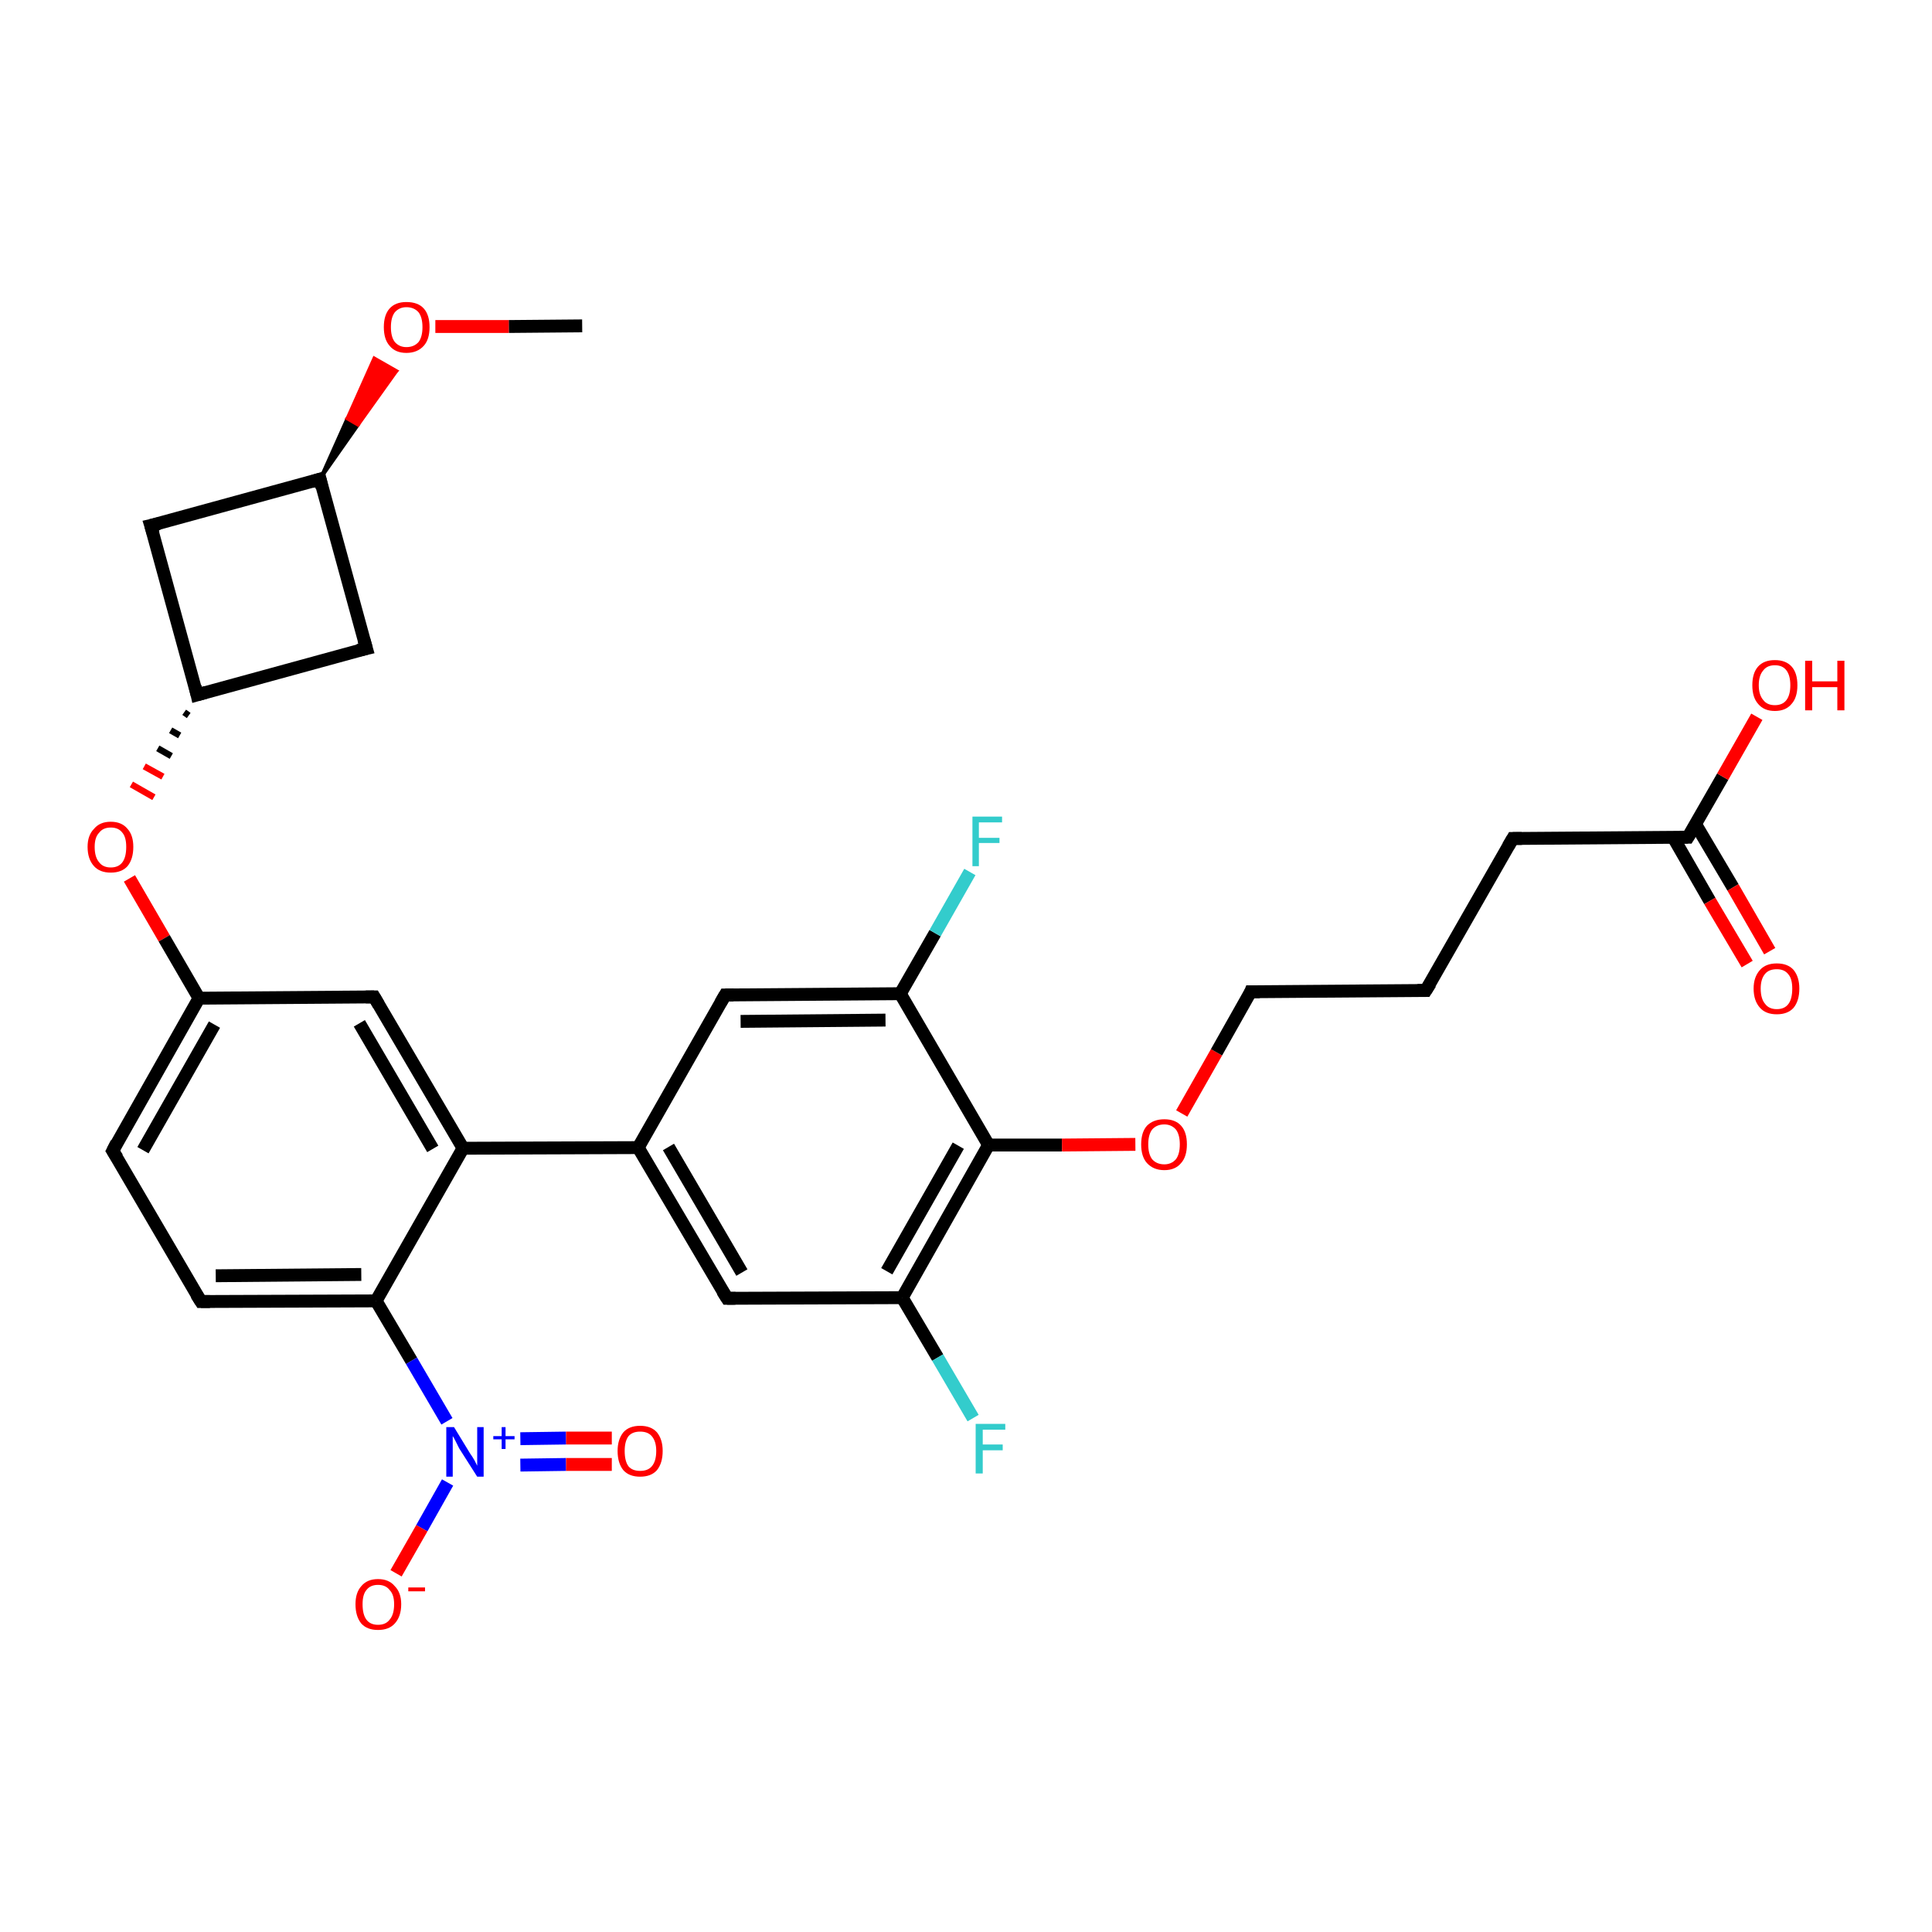 <?xml version='1.0' encoding='iso-8859-1'?>
<svg version='1.1' baseProfile='full'
              xmlns='http://www.w3.org/2000/svg'
                      xmlns:rdkit='http://www.rdkit.org/xml'
                      xmlns:xlink='http://www.w3.org/1999/xlink'
                  xml:space='preserve'
width='300px' height='300px' viewBox='0 0 300 300'>
<!-- END OF HEADER -->
<rect style='opacity:1.0;fill:#FFFFFF;stroke:none' width='300.0' height='300.0' x='0.0' y='0.0'> </rect>
<path class='bond-0 atom-0 atom-1' d='M 90.4,50.6 L 79.0,50.7' style='fill:none;fill-rule:evenodd;stroke:#000000;stroke-width:2.0px;stroke-linecap:butt;stroke-linejoin:miter;stroke-opacity:1' />
<path class='bond-0 atom-0 atom-1' d='M 79.0,50.7 L 67.6,50.7' style='fill:none;fill-rule:evenodd;stroke:#FF0000;stroke-width:2.0px;stroke-linecap:butt;stroke-linejoin:miter;stroke-opacity:1' />
<path class='bond-1 atom-2 atom-1' d='M 49.7,74.4 L 53.9,65.0 L 55.6,66.0 Z' style='fill:#000000;fill-rule:evenodd;fill-opacity:1;stroke:#000000;stroke-width:0.5px;stroke-linecap:butt;stroke-linejoin:miter;stroke-opacity:1;' />
<path class='bond-1 atom-2 atom-1' d='M 53.9,65.0 L 61.6,57.6 L 58.1,55.6 Z' style='fill:#FF0000;fill-rule:evenodd;fill-opacity:1;stroke:#FF0000;stroke-width:0.5px;stroke-linecap:butt;stroke-linejoin:miter;stroke-opacity:1;' />
<path class='bond-1 atom-2 atom-1' d='M 53.9,65.0 L 55.6,66.0 L 61.6,57.6 Z' style='fill:#FF0000;fill-rule:evenodd;fill-opacity:1;stroke:#FF0000;stroke-width:0.5px;stroke-linecap:butt;stroke-linejoin:miter;stroke-opacity:1;' />
<path class='bond-2 atom-2 atom-3' d='M 49.7,74.4 L 56.9,100.7' style='fill:none;fill-rule:evenodd;stroke:#000000;stroke-width:2.0px;stroke-linecap:butt;stroke-linejoin:miter;stroke-opacity:1' />
<path class='bond-3 atom-3 atom-4' d='M 56.9,100.7 L 30.6,107.9' style='fill:none;fill-rule:evenodd;stroke:#000000;stroke-width:2.0px;stroke-linecap:butt;stroke-linejoin:miter;stroke-opacity:1' />
<path class='bond-4 atom-4 atom-5' d='M 30.6,107.9 L 23.4,81.6' style='fill:none;fill-rule:evenodd;stroke:#000000;stroke-width:2.0px;stroke-linecap:butt;stroke-linejoin:miter;stroke-opacity:1' />
<path class='bond-5 atom-4 atom-6' d='M 28.6,110.6 L 29.3,111.1' style='fill:none;fill-rule:evenodd;stroke:#000000;stroke-width:1.0px;stroke-linecap:butt;stroke-linejoin:miter;stroke-opacity:1' />
<path class='bond-5 atom-4 atom-6' d='M 26.5,113.4 L 27.9,114.2' style='fill:none;fill-rule:evenodd;stroke:#000000;stroke-width:1.0px;stroke-linecap:butt;stroke-linejoin:miter;stroke-opacity:1' />
<path class='bond-5 atom-4 atom-6' d='M 24.5,116.2 L 26.6,117.4' style='fill:none;fill-rule:evenodd;stroke:#000000;stroke-width:1.0px;stroke-linecap:butt;stroke-linejoin:miter;stroke-opacity:1' />
<path class='bond-5 atom-4 atom-6' d='M 22.4,119.0 L 25.3,120.6' style='fill:none;fill-rule:evenodd;stroke:#FF0000;stroke-width:1.0px;stroke-linecap:butt;stroke-linejoin:miter;stroke-opacity:1' />
<path class='bond-5 atom-4 atom-6' d='M 20.4,121.8 L 23.9,123.8' style='fill:none;fill-rule:evenodd;stroke:#FF0000;stroke-width:1.0px;stroke-linecap:butt;stroke-linejoin:miter;stroke-opacity:1' />
<path class='bond-6 atom-6 atom-7' d='M 20.1,136.4 L 25.5,145.7' style='fill:none;fill-rule:evenodd;stroke:#FF0000;stroke-width:2.0px;stroke-linecap:butt;stroke-linejoin:miter;stroke-opacity:1' />
<path class='bond-6 atom-6 atom-7' d='M 25.5,145.7 L 30.9,155.0' style='fill:none;fill-rule:evenodd;stroke:#000000;stroke-width:2.0px;stroke-linecap:butt;stroke-linejoin:miter;stroke-opacity:1' />
<path class='bond-7 atom-7 atom-8' d='M 30.9,155.0 L 17.5,178.7' style='fill:none;fill-rule:evenodd;stroke:#000000;stroke-width:2.0px;stroke-linecap:butt;stroke-linejoin:miter;stroke-opacity:1' />
<path class='bond-7 atom-7 atom-8' d='M 33.3,159.1 L 22.2,178.6' style='fill:none;fill-rule:evenodd;stroke:#000000;stroke-width:2.0px;stroke-linecap:butt;stroke-linejoin:miter;stroke-opacity:1' />
<path class='bond-8 atom-8 atom-9' d='M 17.5,178.7 L 31.2,202.1' style='fill:none;fill-rule:evenodd;stroke:#000000;stroke-width:2.0px;stroke-linecap:butt;stroke-linejoin:miter;stroke-opacity:1' />
<path class='bond-9 atom-9 atom-10' d='M 31.2,202.1 L 58.4,202.0' style='fill:none;fill-rule:evenodd;stroke:#000000;stroke-width:2.0px;stroke-linecap:butt;stroke-linejoin:miter;stroke-opacity:1' />
<path class='bond-9 atom-9 atom-10' d='M 33.5,198.1 L 56.1,197.9' style='fill:none;fill-rule:evenodd;stroke:#000000;stroke-width:2.0px;stroke-linecap:butt;stroke-linejoin:miter;stroke-opacity:1' />
<path class='bond-10 atom-10 atom-11' d='M 58.4,202.0 L 71.9,178.3' style='fill:none;fill-rule:evenodd;stroke:#000000;stroke-width:2.0px;stroke-linecap:butt;stroke-linejoin:miter;stroke-opacity:1' />
<path class='bond-11 atom-11 atom-12' d='M 71.9,178.3 L 58.1,154.8' style='fill:none;fill-rule:evenodd;stroke:#000000;stroke-width:2.0px;stroke-linecap:butt;stroke-linejoin:miter;stroke-opacity:1' />
<path class='bond-11 atom-11 atom-12' d='M 67.2,178.4 L 55.8,158.9' style='fill:none;fill-rule:evenodd;stroke:#000000;stroke-width:2.0px;stroke-linecap:butt;stroke-linejoin:miter;stroke-opacity:1' />
<path class='bond-12 atom-11 atom-13' d='M 71.9,178.3 L 99.1,178.2' style='fill:none;fill-rule:evenodd;stroke:#000000;stroke-width:2.0px;stroke-linecap:butt;stroke-linejoin:miter;stroke-opacity:1' />
<path class='bond-13 atom-13 atom-14' d='M 99.1,178.2 L 112.9,201.6' style='fill:none;fill-rule:evenodd;stroke:#000000;stroke-width:2.0px;stroke-linecap:butt;stroke-linejoin:miter;stroke-opacity:1' />
<path class='bond-13 atom-13 atom-14' d='M 103.8,178.1 L 115.2,197.6' style='fill:none;fill-rule:evenodd;stroke:#000000;stroke-width:2.0px;stroke-linecap:butt;stroke-linejoin:miter;stroke-opacity:1' />
<path class='bond-14 atom-14 atom-15' d='M 112.9,201.6 L 140.1,201.5' style='fill:none;fill-rule:evenodd;stroke:#000000;stroke-width:2.0px;stroke-linecap:butt;stroke-linejoin:miter;stroke-opacity:1' />
<path class='bond-15 atom-15 atom-16' d='M 140.1,201.5 L 145.6,210.8' style='fill:none;fill-rule:evenodd;stroke:#000000;stroke-width:2.0px;stroke-linecap:butt;stroke-linejoin:miter;stroke-opacity:1' />
<path class='bond-15 atom-15 atom-16' d='M 145.6,210.8 L 151.1,220.2' style='fill:none;fill-rule:evenodd;stroke:#33CCCC;stroke-width:2.0px;stroke-linecap:butt;stroke-linejoin:miter;stroke-opacity:1' />
<path class='bond-16 atom-15 atom-17' d='M 140.1,201.5 L 153.5,177.8' style='fill:none;fill-rule:evenodd;stroke:#000000;stroke-width:2.0px;stroke-linecap:butt;stroke-linejoin:miter;stroke-opacity:1' />
<path class='bond-16 atom-15 atom-17' d='M 137.7,197.4 L 148.8,177.9' style='fill:none;fill-rule:evenodd;stroke:#000000;stroke-width:2.0px;stroke-linecap:butt;stroke-linejoin:miter;stroke-opacity:1' />
<path class='bond-17 atom-17 atom-18' d='M 153.5,177.8 L 164.9,177.8' style='fill:none;fill-rule:evenodd;stroke:#000000;stroke-width:2.0px;stroke-linecap:butt;stroke-linejoin:miter;stroke-opacity:1' />
<path class='bond-17 atom-17 atom-18' d='M 164.9,177.8 L 176.3,177.7' style='fill:none;fill-rule:evenodd;stroke:#FF0000;stroke-width:2.0px;stroke-linecap:butt;stroke-linejoin:miter;stroke-opacity:1' />
<path class='bond-18 atom-18 atom-19' d='M 183.5,172.9 L 188.9,163.4' style='fill:none;fill-rule:evenodd;stroke:#FF0000;stroke-width:2.0px;stroke-linecap:butt;stroke-linejoin:miter;stroke-opacity:1' />
<path class='bond-18 atom-18 atom-19' d='M 188.9,163.4 L 194.2,154.0' style='fill:none;fill-rule:evenodd;stroke:#000000;stroke-width:2.0px;stroke-linecap:butt;stroke-linejoin:miter;stroke-opacity:1' />
<path class='bond-19 atom-19 atom-20' d='M 194.2,154.0 L 221.4,153.8' style='fill:none;fill-rule:evenodd;stroke:#000000;stroke-width:2.0px;stroke-linecap:butt;stroke-linejoin:miter;stroke-opacity:1' />
<path class='bond-20 atom-20 atom-21' d='M 221.4,153.8 L 234.9,130.2' style='fill:none;fill-rule:evenodd;stroke:#000000;stroke-width:2.0px;stroke-linecap:butt;stroke-linejoin:miter;stroke-opacity:1' />
<path class='bond-21 atom-21 atom-22' d='M 234.9,130.2 L 262.1,130.0' style='fill:none;fill-rule:evenodd;stroke:#000000;stroke-width:2.0px;stroke-linecap:butt;stroke-linejoin:miter;stroke-opacity:1' />
<path class='bond-22 atom-22 atom-23' d='M 262.1,130.0 L 267.5,120.6' style='fill:none;fill-rule:evenodd;stroke:#000000;stroke-width:2.0px;stroke-linecap:butt;stroke-linejoin:miter;stroke-opacity:1' />
<path class='bond-22 atom-22 atom-23' d='M 267.5,120.6 L 272.8,111.3' style='fill:none;fill-rule:evenodd;stroke:#FF0000;stroke-width:2.0px;stroke-linecap:butt;stroke-linejoin:miter;stroke-opacity:1' />
<path class='bond-23 atom-22 atom-24' d='M 259.8,130.0 L 265.5,139.9' style='fill:none;fill-rule:evenodd;stroke:#000000;stroke-width:2.0px;stroke-linecap:butt;stroke-linejoin:miter;stroke-opacity:1' />
<path class='bond-23 atom-22 atom-24' d='M 265.5,139.9 L 271.3,149.7' style='fill:none;fill-rule:evenodd;stroke:#FF0000;stroke-width:2.0px;stroke-linecap:butt;stroke-linejoin:miter;stroke-opacity:1' />
<path class='bond-23 atom-22 atom-24' d='M 263.3,128.0 L 269.1,137.8' style='fill:none;fill-rule:evenodd;stroke:#000000;stroke-width:2.0px;stroke-linecap:butt;stroke-linejoin:miter;stroke-opacity:1' />
<path class='bond-23 atom-22 atom-24' d='M 269.1,137.8 L 274.8,147.7' style='fill:none;fill-rule:evenodd;stroke:#FF0000;stroke-width:2.0px;stroke-linecap:butt;stroke-linejoin:miter;stroke-opacity:1' />
<path class='bond-24 atom-17 atom-25' d='M 153.5,177.8 L 139.8,154.3' style='fill:none;fill-rule:evenodd;stroke:#000000;stroke-width:2.0px;stroke-linecap:butt;stroke-linejoin:miter;stroke-opacity:1' />
<path class='bond-25 atom-25 atom-26' d='M 139.8,154.3 L 145.2,144.9' style='fill:none;fill-rule:evenodd;stroke:#000000;stroke-width:2.0px;stroke-linecap:butt;stroke-linejoin:miter;stroke-opacity:1' />
<path class='bond-25 atom-25 atom-26' d='M 145.2,144.9 L 150.6,135.4' style='fill:none;fill-rule:evenodd;stroke:#33CCCC;stroke-width:2.0px;stroke-linecap:butt;stroke-linejoin:miter;stroke-opacity:1' />
<path class='bond-26 atom-25 atom-27' d='M 139.8,154.3 L 112.6,154.5' style='fill:none;fill-rule:evenodd;stroke:#000000;stroke-width:2.0px;stroke-linecap:butt;stroke-linejoin:miter;stroke-opacity:1' />
<path class='bond-26 atom-25 atom-27' d='M 137.5,158.4 L 115.0,158.6' style='fill:none;fill-rule:evenodd;stroke:#000000;stroke-width:2.0px;stroke-linecap:butt;stroke-linejoin:miter;stroke-opacity:1' />
<path class='bond-27 atom-10 atom-28' d='M 58.4,202.0 L 63.9,211.3' style='fill:none;fill-rule:evenodd;stroke:#000000;stroke-width:2.0px;stroke-linecap:butt;stroke-linejoin:miter;stroke-opacity:1' />
<path class='bond-27 atom-10 atom-28' d='M 63.9,211.3 L 69.4,220.7' style='fill:none;fill-rule:evenodd;stroke:#0000FF;stroke-width:2.0px;stroke-linecap:butt;stroke-linejoin:miter;stroke-opacity:1' />
<path class='bond-28 atom-28 atom-29' d='M 69.5,230.2 L 65.5,237.3' style='fill:none;fill-rule:evenodd;stroke:#0000FF;stroke-width:2.0px;stroke-linecap:butt;stroke-linejoin:miter;stroke-opacity:1' />
<path class='bond-28 atom-28 atom-29' d='M 65.5,237.3 L 61.5,244.3' style='fill:none;fill-rule:evenodd;stroke:#FF0000;stroke-width:2.0px;stroke-linecap:butt;stroke-linejoin:miter;stroke-opacity:1' />
<path class='bond-29 atom-28 atom-30' d='M 80.8,227.5 L 87.9,227.4' style='fill:none;fill-rule:evenodd;stroke:#0000FF;stroke-width:2.0px;stroke-linecap:butt;stroke-linejoin:miter;stroke-opacity:1' />
<path class='bond-29 atom-28 atom-30' d='M 87.9,227.4 L 95.0,227.4' style='fill:none;fill-rule:evenodd;stroke:#FF0000;stroke-width:2.0px;stroke-linecap:butt;stroke-linejoin:miter;stroke-opacity:1' />
<path class='bond-29 atom-28 atom-30' d='M 80.8,223.4 L 87.9,223.3' style='fill:none;fill-rule:evenodd;stroke:#0000FF;stroke-width:2.0px;stroke-linecap:butt;stroke-linejoin:miter;stroke-opacity:1' />
<path class='bond-29 atom-28 atom-30' d='M 87.9,223.3 L 95.0,223.3' style='fill:none;fill-rule:evenodd;stroke:#FF0000;stroke-width:2.0px;stroke-linecap:butt;stroke-linejoin:miter;stroke-opacity:1' />
<path class='bond-30 atom-5 atom-2' d='M 23.4,81.6 L 49.7,74.4' style='fill:none;fill-rule:evenodd;stroke:#000000;stroke-width:2.0px;stroke-linecap:butt;stroke-linejoin:miter;stroke-opacity:1' />
<path class='bond-31 atom-12 atom-7' d='M 58.1,154.8 L 30.9,155.0' style='fill:none;fill-rule:evenodd;stroke:#000000;stroke-width:2.0px;stroke-linecap:butt;stroke-linejoin:miter;stroke-opacity:1' />
<path class='bond-32 atom-27 atom-13' d='M 112.6,154.5 L 99.1,178.2' style='fill:none;fill-rule:evenodd;stroke:#000000;stroke-width:2.0px;stroke-linecap:butt;stroke-linejoin:miter;stroke-opacity:1' />
<path d='M 50.0,75.7 L 49.7,74.4 L 48.4,74.8' style='fill:none;stroke:#000000;stroke-width:2.0px;stroke-linecap:butt;stroke-linejoin:miter;stroke-opacity:1;' />
<path d='M 56.5,99.3 L 56.9,100.7 L 55.6,101.0' style='fill:none;stroke:#000000;stroke-width:2.0px;stroke-linecap:butt;stroke-linejoin:miter;stroke-opacity:1;' />
<path d='M 32.0,107.5 L 30.6,107.9 L 30.3,106.6' style='fill:none;stroke:#000000;stroke-width:2.0px;stroke-linecap:butt;stroke-linejoin:miter;stroke-opacity:1;' />
<path d='M 23.8,82.9 L 23.4,81.6 L 24.7,81.3' style='fill:none;stroke:#000000;stroke-width:2.0px;stroke-linecap:butt;stroke-linejoin:miter;stroke-opacity:1;' />
<path d='M 18.1,177.5 L 17.5,178.7 L 18.2,179.8' style='fill:none;stroke:#000000;stroke-width:2.0px;stroke-linecap:butt;stroke-linejoin:miter;stroke-opacity:1;' />
<path d='M 30.5,201.0 L 31.2,202.1 L 32.6,202.1' style='fill:none;stroke:#000000;stroke-width:2.0px;stroke-linecap:butt;stroke-linejoin:miter;stroke-opacity:1;' />
<path d='M 58.8,156.0 L 58.1,154.8 L 56.8,154.8' style='fill:none;stroke:#000000;stroke-width:2.0px;stroke-linecap:butt;stroke-linejoin:miter;stroke-opacity:1;' />
<path d='M 112.2,200.5 L 112.9,201.6 L 114.2,201.6' style='fill:none;stroke:#000000;stroke-width:2.0px;stroke-linecap:butt;stroke-linejoin:miter;stroke-opacity:1;' />
<path d='M 194.0,154.5 L 194.2,154.0 L 195.6,154.0' style='fill:none;stroke:#000000;stroke-width:2.0px;stroke-linecap:butt;stroke-linejoin:miter;stroke-opacity:1;' />
<path d='M 220.1,153.8 L 221.4,153.8 L 222.1,152.7' style='fill:none;stroke:#000000;stroke-width:2.0px;stroke-linecap:butt;stroke-linejoin:miter;stroke-opacity:1;' />
<path d='M 234.2,131.4 L 234.9,130.2 L 236.3,130.2' style='fill:none;stroke:#000000;stroke-width:2.0px;stroke-linecap:butt;stroke-linejoin:miter;stroke-opacity:1;' />
<path d='M 260.8,130.0 L 262.1,130.0 L 262.4,129.5' style='fill:none;stroke:#000000;stroke-width:2.0px;stroke-linecap:butt;stroke-linejoin:miter;stroke-opacity:1;' />
<path d='M 113.9,154.5 L 112.6,154.5 L 111.9,155.7' style='fill:none;stroke:#000000;stroke-width:2.0px;stroke-linecap:butt;stroke-linejoin:miter;stroke-opacity:1;' />
<path class='atom-1' d='M 59.6 50.8
Q 59.6 48.9, 60.5 47.9
Q 61.4 46.9, 63.1 46.9
Q 64.9 46.9, 65.8 47.9
Q 66.7 48.9, 66.7 50.8
Q 66.7 52.7, 65.8 53.7
Q 64.8 54.8, 63.1 54.8
Q 61.4 54.8, 60.5 53.7
Q 59.6 52.7, 59.6 50.8
M 63.1 53.9
Q 64.3 53.9, 65.0 53.1
Q 65.6 52.3, 65.6 50.8
Q 65.6 49.3, 65.0 48.5
Q 64.3 47.7, 63.1 47.7
Q 62.0 47.7, 61.3 48.5
Q 60.7 49.3, 60.7 50.8
Q 60.7 52.3, 61.3 53.1
Q 62.0 53.9, 63.1 53.9
' fill='#FF0000'/>
<path class='atom-6' d='M 13.6 131.5
Q 13.6 129.7, 14.6 128.7
Q 15.5 127.6, 17.2 127.6
Q 18.9 127.6, 19.8 128.7
Q 20.7 129.7, 20.7 131.5
Q 20.7 133.4, 19.8 134.5
Q 18.9 135.5, 17.2 135.5
Q 15.5 135.5, 14.6 134.5
Q 13.6 133.4, 13.6 131.5
M 17.2 134.7
Q 18.4 134.7, 19.0 133.9
Q 19.6 133.1, 19.6 131.5
Q 19.6 130.0, 19.0 129.3
Q 18.4 128.5, 17.2 128.5
Q 16.0 128.5, 15.4 129.3
Q 14.7 130.0, 14.7 131.5
Q 14.7 133.1, 15.4 133.9
Q 16.0 134.7, 17.2 134.7
' fill='#FF0000'/>
<path class='atom-16' d='M 151.5 221.1
L 156.1 221.1
L 156.1 222.0
L 152.6 222.0
L 152.6 224.3
L 155.7 224.3
L 155.7 225.2
L 152.6 225.2
L 152.6 228.8
L 151.5 228.8
L 151.5 221.1
' fill='#33CCCC'/>
<path class='atom-18' d='M 177.2 177.7
Q 177.2 175.8, 178.1 174.8
Q 179.1 173.8, 180.8 173.8
Q 182.5 173.8, 183.4 174.8
Q 184.3 175.8, 184.3 177.7
Q 184.3 179.6, 183.4 180.6
Q 182.5 181.7, 180.8 181.7
Q 179.1 181.7, 178.1 180.6
Q 177.2 179.6, 177.2 177.7
M 180.8 180.8
Q 181.9 180.8, 182.6 180.0
Q 183.2 179.2, 183.2 177.7
Q 183.2 176.2, 182.6 175.4
Q 181.9 174.6, 180.8 174.6
Q 179.6 174.6, 178.9 175.4
Q 178.3 176.2, 178.3 177.7
Q 178.3 179.2, 178.9 180.0
Q 179.6 180.8, 180.8 180.8
' fill='#FF0000'/>
<path class='atom-23' d='M 272.1 106.4
Q 272.1 104.5, 273.0 103.5
Q 273.9 102.5, 275.6 102.5
Q 277.3 102.5, 278.2 103.5
Q 279.1 104.5, 279.1 106.4
Q 279.1 108.3, 278.2 109.3
Q 277.3 110.4, 275.6 110.4
Q 273.9 110.4, 273.0 109.3
Q 272.1 108.3, 272.1 106.4
M 275.6 109.5
Q 276.8 109.5, 277.4 108.7
Q 278.0 107.9, 278.0 106.4
Q 278.0 104.9, 277.4 104.1
Q 276.8 103.3, 275.6 103.3
Q 274.4 103.3, 273.8 104.1
Q 273.1 104.9, 273.1 106.4
Q 273.1 107.9, 273.8 108.7
Q 274.4 109.5, 275.6 109.5
' fill='#FF0000'/>
<path class='atom-23' d='M 280.3 102.6
L 281.4 102.6
L 281.4 105.8
L 285.3 105.8
L 285.3 102.6
L 286.4 102.6
L 286.4 110.3
L 285.3 110.3
L 285.3 106.7
L 281.4 106.7
L 281.4 110.3
L 280.3 110.3
L 280.3 102.6
' fill='#FF0000'/>
<path class='atom-24' d='M 272.3 153.5
Q 272.3 151.7, 273.3 150.6
Q 274.2 149.6, 275.9 149.6
Q 277.6 149.6, 278.5 150.6
Q 279.4 151.7, 279.4 153.5
Q 279.4 155.4, 278.5 156.5
Q 277.6 157.5, 275.9 157.5
Q 274.2 157.5, 273.3 156.5
Q 272.3 155.4, 272.3 153.5
M 275.9 156.7
Q 277.1 156.7, 277.7 155.9
Q 278.3 155.1, 278.3 153.5
Q 278.3 152.0, 277.7 151.3
Q 277.1 150.5, 275.9 150.5
Q 274.7 150.5, 274.1 151.2
Q 273.4 152.0, 273.4 153.5
Q 273.4 155.1, 274.1 155.9
Q 274.7 156.7, 275.9 156.7
' fill='#FF0000'/>
<path class='atom-26' d='M 151.0 126.8
L 155.6 126.8
L 155.6 127.7
L 152.0 127.7
L 152.0 130.1
L 155.2 130.1
L 155.2 130.9
L 152.0 130.9
L 152.0 134.5
L 151.0 134.5
L 151.0 126.8
' fill='#33CCCC'/>
<path class='atom-28' d='M 70.5 221.6
L 73.0 225.7
Q 73.3 226.1, 73.7 226.8
Q 74.1 227.6, 74.1 227.6
L 74.1 221.6
L 75.1 221.6
L 75.1 229.3
L 74.1 229.3
L 71.3 224.9
Q 71.0 224.3, 70.7 223.7
Q 70.4 223.1, 70.3 223.0
L 70.3 229.3
L 69.3 229.3
L 69.3 221.6
L 70.5 221.6
' fill='#0000FF'/>
<path class='atom-28' d='M 76.6 223.0
L 77.9 223.0
L 77.9 221.6
L 78.5 221.6
L 78.5 223.0
L 79.9 223.0
L 79.9 223.5
L 78.5 223.5
L 78.5 225.0
L 77.9 225.0
L 77.9 223.5
L 76.6 223.5
L 76.6 223.0
' fill='#0000FF'/>
<path class='atom-29' d='M 55.2 249.1
Q 55.2 247.3, 56.1 246.3
Q 57.0 245.2, 58.7 245.2
Q 60.4 245.2, 61.3 246.3
Q 62.3 247.3, 62.3 249.1
Q 62.3 251.0, 61.3 252.1
Q 60.4 253.1, 58.7 253.1
Q 57.0 253.1, 56.1 252.1
Q 55.2 251.0, 55.2 249.1
M 58.7 252.3
Q 59.9 252.3, 60.5 251.5
Q 61.2 250.7, 61.2 249.1
Q 61.2 247.6, 60.5 246.9
Q 59.9 246.1, 58.7 246.1
Q 57.5 246.1, 56.9 246.9
Q 56.3 247.6, 56.3 249.1
Q 56.3 250.7, 56.9 251.5
Q 57.5 252.3, 58.7 252.3
' fill='#FF0000'/>
<path class='atom-29' d='M 63.4 246.5
L 66.0 246.5
L 66.0 247.1
L 63.4 247.1
L 63.4 246.5
' fill='#FF0000'/>
<path class='atom-30' d='M 95.9 225.3
Q 95.9 223.5, 96.8 222.4
Q 97.7 221.4, 99.4 221.4
Q 101.1 221.4, 102.0 222.4
Q 102.9 223.5, 102.9 225.3
Q 102.9 227.2, 102.0 228.3
Q 101.1 229.3, 99.4 229.3
Q 97.7 229.3, 96.8 228.3
Q 95.9 227.2, 95.9 225.3
M 99.4 228.4
Q 100.6 228.4, 101.2 227.7
Q 101.9 226.9, 101.9 225.3
Q 101.9 223.8, 101.2 223.0
Q 100.6 222.3, 99.4 222.3
Q 98.2 222.3, 97.6 223.0
Q 97.0 223.8, 97.0 225.3
Q 97.0 226.9, 97.6 227.7
Q 98.2 228.4, 99.4 228.4
' fill='#FF0000'/>
</svg>
